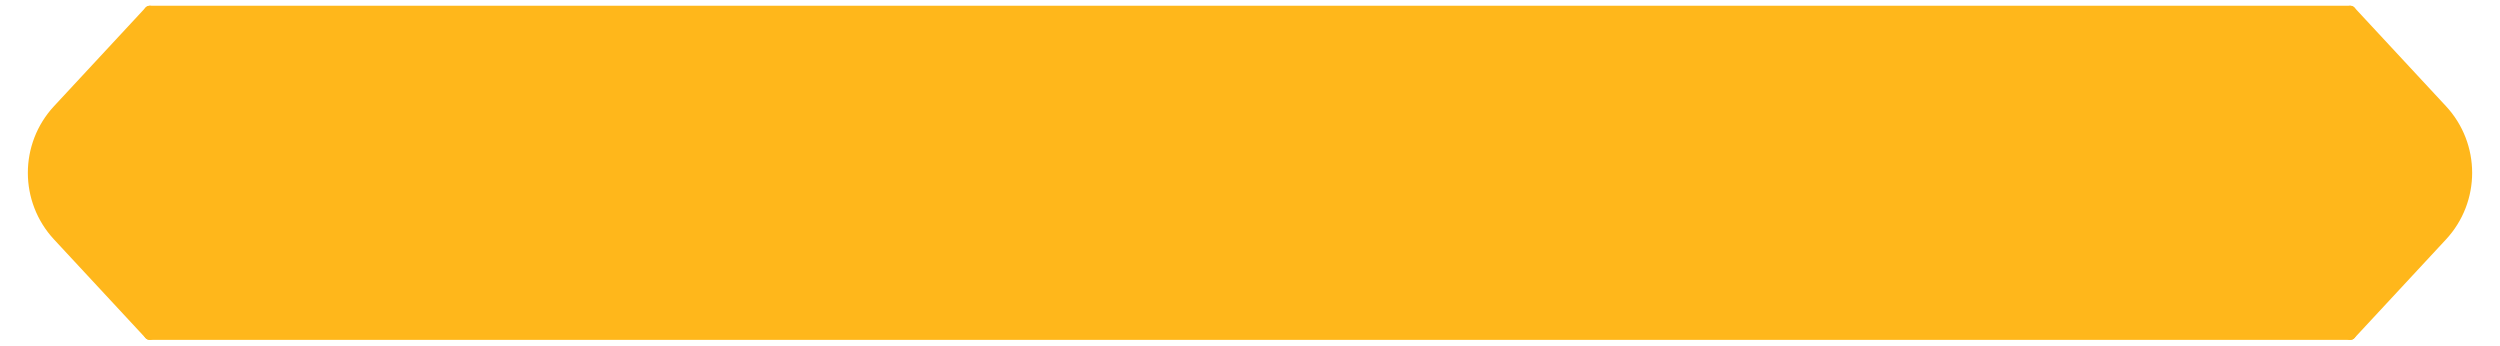 <?xml version="1.0" encoding="UTF-8"?> <svg xmlns="http://www.w3.org/2000/svg" width="217" height="30" viewBox="0 0 217 30" fill="none"><path d="M13 1V29L5.055 20.444C2.205 17.374 2.205 12.626 5.055 9.556L13 1Z" fill="#FFB71B" stroke="#FFB71B" stroke-linejoin="round"></path><rect x="13" y="1" width="191" height="28" fill="#FFB71B"></rect><rect x="13" y="1" width="191" height="28" stroke="#FFB71B" stroke-linejoin="round"></rect><path d="M204 1V29L211.945 20.444C214.795 17.374 214.795 12.626 211.945 9.556L204 1Z" fill="#FFB71B" stroke="#FFB71B" stroke-linejoin="round"></path></svg> 